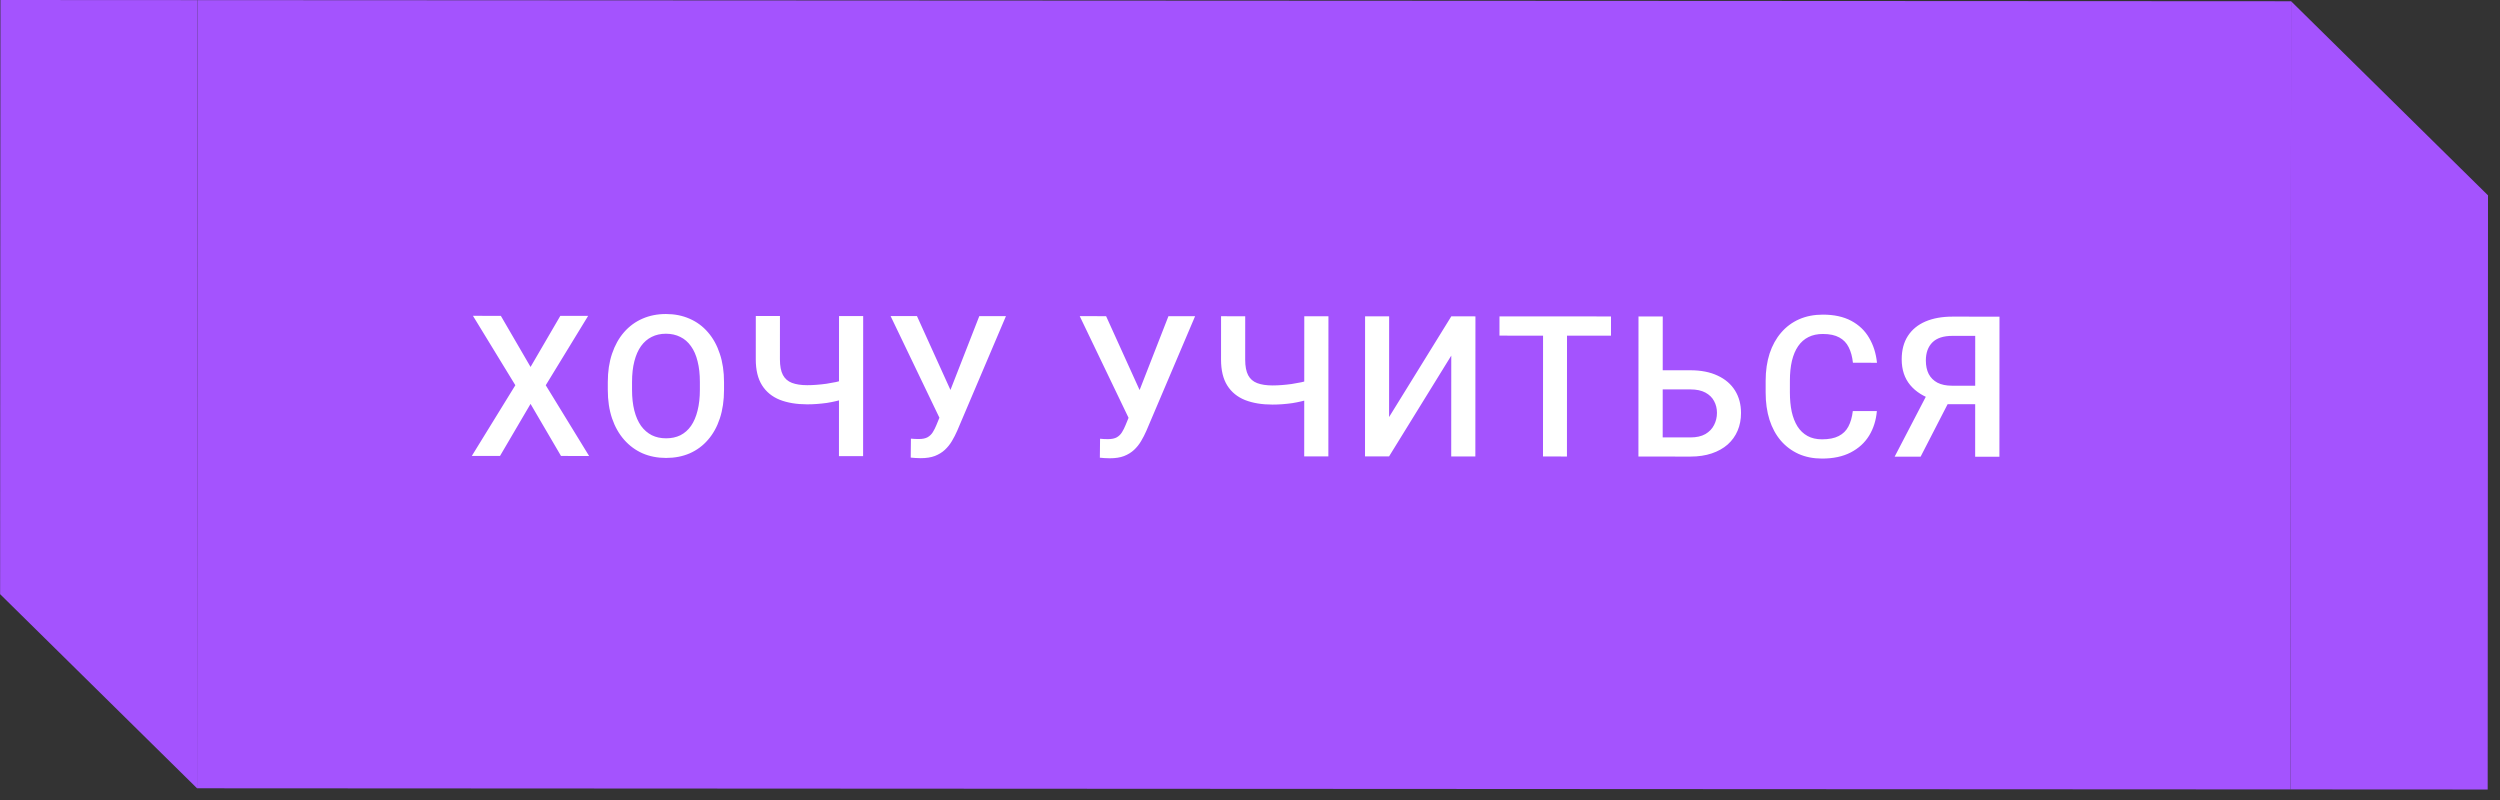 <?xml version="1.0" encoding="UTF-8"?> <svg xmlns="http://www.w3.org/2000/svg" width="203" height="65" viewBox="0 0 203 65" fill="none"><rect x="0" y="0" width="203" height="65" fill="#333333" stroke="none"/> <path d="M16 64.009L0.009 48.246L0.035 7.62939e-06L16.035 0.009L16 64.009Z" fill="#A453FE"></path> <rect width="170" height="64" transform="translate(16.035 0.009) rotate(0.031)" fill="#A453FE"></rect> <path d="M40.669 25.647L43.081 29.796L45.497 25.649L47.755 25.651L44.315 31.282L47.835 37.026L45.554 37.024L43.08 32.796L40.601 37.022L38.312 37.02L41.846 31.28L38.404 25.645L40.669 25.647ZM58.791 31.031L58.791 31.656C58.79 32.516 58.678 33.287 58.453 33.969C58.229 34.651 57.908 35.231 57.491 35.71C57.08 36.189 56.585 36.556 56.006 36.811C55.428 37.061 54.788 37.185 54.084 37.185C53.386 37.185 52.748 37.059 52.17 36.809C51.598 36.554 51.1 36.186 50.679 35.707C50.257 35.227 49.929 34.647 49.696 33.964C49.467 33.282 49.352 32.511 49.353 31.651L49.353 31.026C49.354 30.167 49.469 29.399 49.698 28.722C49.928 28.04 50.251 27.459 50.668 26.98C51.09 26.496 51.588 26.129 52.161 25.879C52.739 25.625 53.377 25.497 54.075 25.498C54.778 25.498 55.419 25.626 55.997 25.881C56.575 26.132 57.072 26.499 57.488 26.984C57.905 27.463 58.225 28.044 58.448 28.727C58.677 29.404 58.791 30.172 58.791 31.031ZM56.83 31.655L56.83 31.015C56.83 30.379 56.768 29.819 56.643 29.335C56.524 28.845 56.344 28.436 56.105 28.108C55.871 27.775 55.582 27.524 55.238 27.358C54.894 27.186 54.507 27.099 54.074 27.099C53.642 27.099 53.256 27.185 52.918 27.356C52.579 27.523 52.29 27.773 52.05 28.106C51.816 28.434 51.636 28.843 51.511 29.332C51.385 29.817 51.322 30.376 51.322 31.012L51.322 31.652C51.321 32.288 51.384 32.85 51.508 33.34C51.633 33.83 51.815 34.244 52.054 34.583C52.299 34.916 52.591 35.169 52.929 35.341C53.268 35.508 53.653 35.591 54.085 35.591C54.523 35.592 54.911 35.508 55.249 35.342C55.588 35.17 55.875 34.918 56.109 34.585C56.344 34.246 56.521 33.832 56.641 33.343C56.766 32.853 56.829 32.291 56.83 31.655ZM61.371 25.658L63.332 25.659L63.33 29.182C63.33 29.719 63.41 30.141 63.572 30.448C63.733 30.75 63.978 30.964 64.306 31.089C64.639 31.214 65.053 31.277 65.548 31.277C65.787 31.277 66.04 31.267 66.306 31.246C66.571 31.226 66.837 31.197 67.103 31.161C67.374 31.119 67.634 31.073 67.884 31.021C68.134 30.963 68.363 30.901 68.572 30.834L68.571 32.388C68.368 32.451 68.144 32.51 67.899 32.568C67.659 32.625 67.409 32.674 67.149 32.716C66.888 32.752 66.623 32.78 66.352 32.801C66.081 32.822 65.813 32.832 65.547 32.832C64.688 32.831 63.946 32.709 63.321 32.464C62.696 32.213 62.214 31.82 61.876 31.283C61.538 30.747 61.369 30.046 61.369 29.181L61.371 25.658ZM68.129 25.662L70.09 25.663L70.084 37.038L68.123 37.036L68.129 25.662ZM76.624 33.08L79.519 25.668L81.683 25.669L77.725 34.979C77.6 35.266 77.456 35.544 77.295 35.815C77.138 36.08 76.948 36.317 76.724 36.526C76.5 36.734 76.229 36.9 75.911 37.025C75.594 37.145 75.208 37.204 74.755 37.204C74.635 37.204 74.489 37.199 74.317 37.188C74.151 37.178 74.028 37.167 73.95 37.157L73.967 35.618C74.029 35.628 74.133 35.636 74.279 35.641C74.43 35.647 74.54 35.649 74.607 35.649C74.909 35.65 75.149 35.6 75.326 35.501C75.503 35.397 75.644 35.259 75.748 35.087C75.858 34.91 75.954 34.718 76.038 34.51L76.624 33.08ZM74.457 25.665L77.312 31.963L77.874 34.011L76.35 34.064L72.316 25.664L74.457 25.665ZM91.983 33.088L94.877 25.676L97.041 25.677L93.083 34.987C92.958 35.274 92.814 35.552 92.653 35.823C92.496 36.089 92.306 36.325 92.082 36.534C91.858 36.742 91.587 36.908 91.269 37.033C90.952 37.153 90.566 37.213 90.113 37.212C89.993 37.212 89.847 37.207 89.676 37.197C89.509 37.186 89.387 37.175 89.308 37.165L89.325 35.626C89.387 35.636 89.492 35.644 89.637 35.65C89.788 35.655 89.898 35.657 89.966 35.658C90.268 35.658 90.507 35.608 90.684 35.51C90.862 35.406 91.002 35.267 91.106 35.096C91.216 34.919 91.312 34.726 91.396 34.518L91.983 33.088ZM89.815 25.673L92.671 31.971L93.232 34.019L91.709 34.073L87.674 25.672L89.815 25.673ZM99.15 25.678L101.111 25.679L101.109 29.203C101.109 29.739 101.189 30.161 101.35 30.468C101.512 30.771 101.756 30.984 102.085 31.109C102.418 31.235 102.832 31.297 103.327 31.298C103.566 31.298 103.819 31.287 104.084 31.267C104.35 31.246 104.616 31.218 104.881 31.181C105.152 31.14 105.413 31.093 105.663 31.041C105.913 30.984 106.142 30.922 106.35 30.854L106.349 32.409C106.146 32.471 105.922 32.531 105.677 32.588C105.438 32.645 105.188 32.694 104.927 32.736C104.667 32.772 104.401 32.801 104.13 32.822C103.86 32.842 103.591 32.852 103.326 32.852C102.466 32.852 101.724 32.729 101.099 32.484C100.475 32.234 99.993 31.84 99.655 31.303C99.317 30.767 99.148 30.066 99.148 29.202L99.15 25.678ZM105.908 25.682L107.869 25.683L107.863 37.058L105.902 37.057L105.908 25.682ZM112.793 33.865L117.845 25.688L119.806 25.689L119.799 37.064L117.839 37.063L117.843 28.876L112.792 37.06L110.839 37.059L110.845 25.684L112.798 25.686L112.793 33.865ZM127.242 25.693L127.236 37.068L125.291 37.067L125.297 25.692L127.242 25.693ZM130.813 25.695L130.812 27.258L121.757 27.253L121.758 25.69L130.813 25.695ZM134.404 30.064L137.263 30.066C138.127 30.066 138.867 30.212 139.481 30.505C140.096 30.791 140.564 31.195 140.887 31.716C141.21 32.237 141.371 32.844 141.37 33.537C141.37 34.058 141.279 34.534 141.096 34.966C140.914 35.398 140.645 35.773 140.291 36.091C139.937 36.403 139.504 36.645 138.994 36.817C138.488 36.988 137.91 37.074 137.259 37.074L133.04 37.071L133.046 25.696L135.015 25.697L135.01 35.518L137.26 35.519C137.755 35.519 138.161 35.428 138.479 35.246C138.797 35.059 139.031 34.814 139.182 34.512C139.339 34.21 139.417 33.88 139.417 33.52C139.417 33.171 139.34 32.853 139.183 32.567C139.033 32.28 138.798 32.051 138.481 31.879C138.163 31.707 137.757 31.621 137.262 31.62L134.403 31.619L134.404 30.064ZM150.448 33.378L152.401 33.379C152.338 34.123 152.13 34.787 151.775 35.37C151.421 35.949 150.923 36.404 150.282 36.737C149.641 37.07 148.863 37.236 147.946 37.236C147.243 37.235 146.61 37.11 146.048 36.86C145.485 36.604 145.004 36.245 144.603 35.781C144.202 35.312 143.895 34.746 143.682 34.085C143.474 33.423 143.37 32.684 143.371 31.866L143.371 30.921C143.372 30.103 143.479 29.363 143.693 28.702C143.912 28.041 144.225 27.476 144.631 27.007C145.038 26.534 145.525 26.172 146.093 25.922C146.666 25.672 147.309 25.548 148.023 25.548C148.929 25.549 149.694 25.716 150.319 26.049C150.944 26.383 151.428 26.844 151.771 27.433C152.12 28.022 152.333 28.696 152.411 29.457L150.458 29.456C150.406 28.966 150.292 28.547 150.115 28.198C149.943 27.849 149.688 27.583 149.35 27.401C149.011 27.213 148.569 27.119 148.022 27.119C147.574 27.118 147.183 27.201 146.85 27.368C146.516 27.534 146.237 27.779 146.013 28.102C145.789 28.425 145.62 28.823 145.505 29.297C145.395 29.765 145.34 30.302 145.34 30.906L145.339 31.867C145.339 32.44 145.388 32.961 145.487 33.43C145.591 33.893 145.747 34.292 145.955 34.625C146.168 34.959 146.439 35.217 146.767 35.399C147.095 35.581 147.488 35.673 147.947 35.673C148.504 35.673 148.955 35.585 149.298 35.408C149.648 35.231 149.911 34.974 150.088 34.635C150.27 34.292 150.39 33.872 150.448 33.378ZM160.987 32.821L157.854 32.819L157.081 32.498C156.221 32.227 155.563 31.815 155.105 31.263C154.647 30.711 154.418 30.015 154.418 29.177C154.419 28.427 154.586 27.794 154.919 27.279C155.253 26.763 155.727 26.373 156.342 26.107C156.962 25.842 157.694 25.71 158.537 25.71L162.358 25.712L162.352 37.087L160.383 37.086L160.388 27.274L158.537 27.273C157.807 27.272 157.266 27.449 156.911 27.803C156.557 28.157 156.38 28.646 156.379 29.271C156.379 29.698 156.457 30.066 156.613 30.373C156.774 30.675 157.011 30.91 157.324 31.077C157.641 31.238 158.034 31.319 158.503 31.32L160.988 31.321L160.987 32.821ZM158.597 31.945L155.953 37.084L153.844 37.083L156.518 31.943L158.597 31.945Z" fill="white"></path> <path d="M186.035 0.1L202.026 15.863L202 64.109L186 64.1L186.035 0.1Z" fill="#A453FE"></path> </svg> 